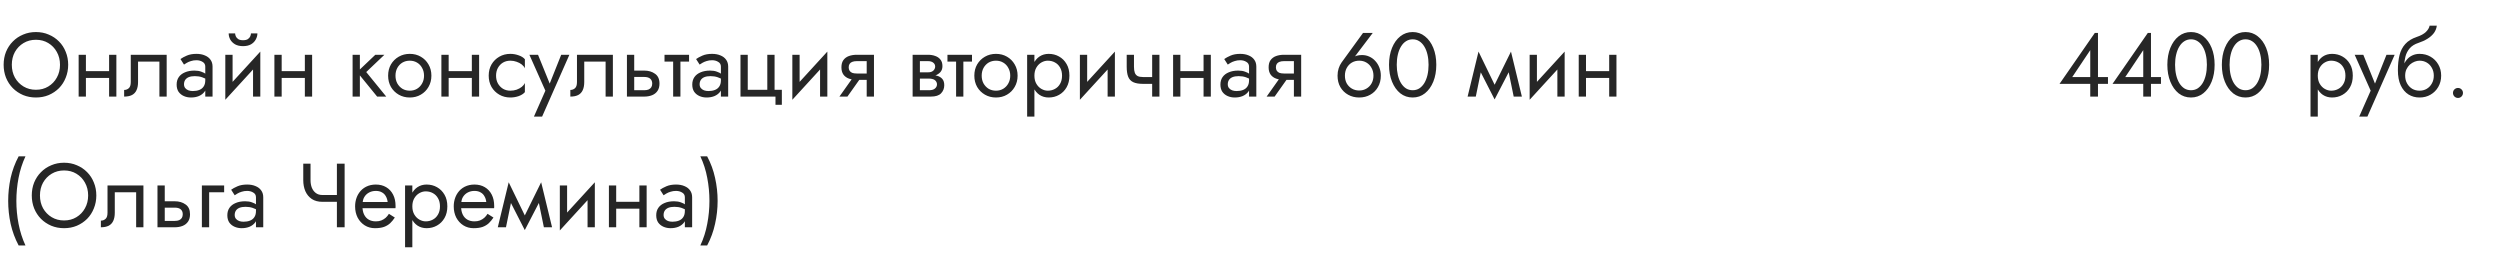 <?xml version="1.0" encoding="UTF-8"?> <svg xmlns="http://www.w3.org/2000/svg" width="440" height="46" viewBox="0 0 440 46" fill="none"> <path d="M2.08 11.4C2.08 10.557 2.261 9.805 2.624 9.144C2.997 8.483 3.504 7.96 4.144 7.576C4.784 7.192 5.509 7 6.32 7C7.141 7 7.867 7.192 8.496 7.576C9.136 7.96 9.637 8.483 10 9.144C10.373 9.805 10.56 10.557 10.56 11.4C10.56 12.243 10.373 12.995 10 13.656C9.637 14.317 9.136 14.84 8.496 15.224C7.867 15.608 7.141 15.8 6.32 15.8C5.509 15.8 4.784 15.608 4.144 15.224C3.504 14.84 2.997 14.317 2.624 13.656C2.261 12.995 2.08 12.243 2.08 11.4ZM0.64 11.4C0.64 12.211 0.779 12.968 1.056 13.672C1.344 14.376 1.744 14.989 2.256 15.512C2.768 16.024 3.371 16.429 4.064 16.728C4.757 17.016 5.509 17.16 6.32 17.16C7.141 17.16 7.893 17.016 8.576 16.728C9.269 16.429 9.872 16.024 10.384 15.512C10.896 14.989 11.291 14.376 11.568 13.672C11.856 12.968 12 12.211 12 11.4C12 10.579 11.856 9.821 11.568 9.128C11.291 8.424 10.896 7.816 10.384 7.304C9.872 6.781 9.269 6.376 8.576 6.088C7.893 5.789 7.141 5.64 6.32 5.64C5.509 5.64 4.757 5.789 4.064 6.088C3.371 6.376 2.768 6.781 2.256 7.304C1.744 7.816 1.344 8.424 1.056 9.128C0.779 9.821 0.64 10.579 0.64 11.4ZM14.593 13.72H20.033V12.52H14.593V13.72ZM19.201 9.64V17H20.481V9.64H19.201ZM13.841 9.64V17H15.121V9.64H13.841ZM29.335 9.64H23.015V14.44C23.015 14.963 22.898 15.325 22.663 15.528C22.439 15.731 22.168 15.832 21.848 15.832V17C22.402 17 22.861 16.909 23.224 16.728C23.586 16.536 23.853 16.253 24.023 15.88C24.205 15.496 24.296 15.016 24.296 14.44V10.84H28.055V17H29.335V9.64ZM32.385 14.84C32.385 14.541 32.455 14.285 32.593 14.072C32.732 13.859 32.94 13.693 33.217 13.576C33.505 13.459 33.863 13.4 34.289 13.4C34.759 13.4 35.18 13.464 35.553 13.592C35.927 13.709 36.295 13.896 36.657 14.152V13.4C36.583 13.304 36.444 13.181 36.241 13.032C36.039 12.872 35.767 12.733 35.425 12.616C35.095 12.488 34.695 12.424 34.225 12.424C33.585 12.424 33.031 12.525 32.561 12.728C32.092 12.92 31.729 13.197 31.473 13.56C31.217 13.923 31.089 14.365 31.089 14.888C31.089 15.389 31.201 15.811 31.425 16.152C31.66 16.483 31.969 16.733 32.353 16.904C32.737 17.075 33.159 17.16 33.617 17.16C34.129 17.16 34.593 17.075 35.009 16.904C35.425 16.723 35.756 16.467 36.001 16.136C36.257 15.795 36.385 15.389 36.385 14.92L36.129 14.12C36.129 14.579 36.033 14.947 35.841 15.224C35.66 15.501 35.404 15.704 35.073 15.832C34.743 15.96 34.364 16.024 33.937 16.024C33.649 16.024 33.388 15.981 33.153 15.896C32.919 15.8 32.732 15.667 32.593 15.496C32.455 15.315 32.385 15.096 32.385 14.84ZM32.385 11.368C32.503 11.283 32.663 11.181 32.865 11.064C33.079 10.936 33.329 10.829 33.617 10.744C33.905 10.648 34.225 10.6 34.577 10.6C34.983 10.6 35.34 10.696 35.649 10.888C35.969 11.069 36.129 11.347 36.129 11.72V17H37.409V11.72C37.409 11.24 37.287 10.835 37.041 10.504C36.807 10.173 36.476 9.923 36.049 9.752C35.633 9.571 35.143 9.48 34.577 9.48C33.916 9.48 33.351 9.581 32.881 9.784C32.412 9.987 32.039 10.189 31.761 10.392L32.385 11.368ZM45.735 10.92L45.815 9.08L39.735 15.72L39.655 17.56L45.735 10.92ZM40.935 9.64H39.655V17.56L40.935 15.8V9.64ZM45.815 9.08L44.535 10.84V17H45.815V9.08ZM40.247 5.88C40.247 6.243 40.338 6.6 40.519 6.952C40.711 7.293 40.994 7.576 41.367 7.8C41.751 8.013 42.22 8.12 42.775 8.12C43.34 8.12 43.81 8.013 44.183 7.8C44.556 7.576 44.834 7.293 45.015 6.952C45.207 6.6 45.303 6.243 45.303 5.88H44.167C44.167 6.019 44.13 6.184 44.055 6.376C43.98 6.557 43.842 6.723 43.639 6.872C43.436 7.011 43.148 7.08 42.775 7.08C42.402 7.08 42.114 7.011 41.911 6.872C41.708 6.723 41.57 6.557 41.495 6.376C41.42 6.184 41.383 6.019 41.383 5.88H40.247ZM49.046 13.72H54.486V12.52H49.046V13.72ZM53.654 9.64V17H54.934V9.64H53.654ZM48.294 9.64V17H49.574V9.64H48.294ZM62.057 9.64V17H63.337V9.64H62.057ZM66.058 9.64L62.858 12.68L66.377 17H67.978L64.457 12.68L67.657 9.64H66.058ZM68.31 13.32C68.31 14.056 68.475 14.717 68.806 15.304C69.147 15.88 69.606 16.333 70.182 16.664C70.758 16.995 71.403 17.16 72.118 17.16C72.843 17.16 73.489 16.995 74.054 16.664C74.63 16.333 75.083 15.88 75.414 15.304C75.755 14.717 75.926 14.056 75.926 13.32C75.926 12.573 75.755 11.912 75.414 11.336C75.083 10.76 74.63 10.307 74.054 9.976C73.489 9.645 72.843 9.48 72.118 9.48C71.403 9.48 70.758 9.645 70.182 9.976C69.606 10.307 69.147 10.76 68.806 11.336C68.475 11.912 68.31 12.573 68.31 13.32ZM69.606 13.32C69.606 12.808 69.713 12.355 69.926 11.96C70.15 11.555 70.449 11.24 70.822 11.016C71.206 10.792 71.638 10.68 72.118 10.68C72.598 10.68 73.025 10.792 73.398 11.016C73.782 11.24 74.081 11.555 74.294 11.96C74.518 12.355 74.63 12.808 74.63 13.32C74.63 13.832 74.518 14.285 74.294 14.68C74.081 15.075 73.782 15.389 73.398 15.624C73.025 15.848 72.598 15.96 72.118 15.96C71.638 15.96 71.206 15.848 70.822 15.624C70.449 15.389 70.15 15.075 69.926 14.68C69.713 14.285 69.606 13.832 69.606 13.32ZM78.436 13.72H83.876V12.52H78.436V13.72ZM83.044 9.64V17H84.324V9.64H83.044ZM77.684 9.64V17H78.964V9.64H77.684ZM87.307 13.32C87.307 12.808 87.414 12.355 87.627 11.96C87.851 11.555 88.15 11.24 88.523 11.016C88.907 10.792 89.339 10.68 89.819 10.68C90.214 10.68 90.582 10.744 90.923 10.872C91.275 10.989 91.579 11.149 91.835 11.352C92.091 11.555 92.273 11.779 92.379 12.024V10.424C92.123 10.125 91.755 9.896 91.275 9.736C90.806 9.565 90.321 9.48 89.819 9.48C89.105 9.48 88.459 9.645 87.883 9.976C87.307 10.307 86.849 10.76 86.507 11.336C86.177 11.912 86.011 12.573 86.011 13.32C86.011 14.056 86.177 14.717 86.507 15.304C86.849 15.88 87.307 16.333 87.883 16.664C88.459 16.995 89.105 17.16 89.819 17.16C90.321 17.16 90.806 17.08 91.275 16.92C91.755 16.749 92.123 16.515 92.379 16.216V14.616C92.273 14.851 92.091 15.075 91.835 15.288C91.579 15.491 91.275 15.656 90.923 15.784C90.582 15.901 90.214 15.96 89.819 15.96C89.339 15.96 88.907 15.848 88.523 15.624C88.15 15.389 87.851 15.075 87.627 14.68C87.414 14.285 87.307 13.832 87.307 13.32ZM100.212 9.64H98.772L96.5 15.336L97.028 15.4L94.692 9.64H93.172L95.988 15.96L93.972 20.52H95.412L100.212 9.64ZM107.867 9.64H101.547V14.44C101.547 14.963 101.429 15.325 101.195 15.528C100.971 15.731 100.699 15.832 100.379 15.832V17C100.933 17 101.392 16.909 101.755 16.728C102.117 16.536 102.384 16.253 102.555 15.88C102.736 15.496 102.827 15.016 102.827 14.44V10.84H106.587V17H107.867V9.64ZM110.341 9.64V17H111.621V9.64H110.341ZM111.093 13.544H113.381C113.85 13.544 114.202 13.645 114.437 13.848C114.671 14.051 114.789 14.339 114.789 14.712C114.789 14.957 114.735 15.171 114.629 15.352C114.522 15.523 114.362 15.656 114.149 15.752C113.946 15.837 113.69 15.88 113.381 15.88H111.093V17H113.381C113.893 17 114.351 16.92 114.757 16.76C115.162 16.6 115.482 16.349 115.717 16.008C115.951 15.667 116.069 15.235 116.069 14.712C116.069 13.923 115.807 13.347 115.285 12.984C114.773 12.611 114.138 12.424 113.381 12.424H111.093V13.544ZM116.955 9.64V10.84H121.275V9.64H116.955ZM118.475 9.96V17H119.755V9.96H118.475ZM123.135 14.84C123.135 14.541 123.205 14.285 123.343 14.072C123.482 13.859 123.69 13.693 123.967 13.576C124.255 13.459 124.613 13.4 125.039 13.4C125.509 13.4 125.93 13.464 126.303 13.592C126.677 13.709 127.045 13.896 127.407 14.152V13.4C127.333 13.304 127.194 13.181 126.991 13.032C126.789 12.872 126.517 12.733 126.175 12.616C125.845 12.488 125.445 12.424 124.975 12.424C124.335 12.424 123.781 12.525 123.311 12.728C122.842 12.92 122.479 13.197 122.223 13.56C121.967 13.923 121.839 14.365 121.839 14.888C121.839 15.389 121.951 15.811 122.175 16.152C122.41 16.483 122.719 16.733 123.103 16.904C123.487 17.075 123.909 17.16 124.367 17.16C124.879 17.16 125.343 17.075 125.759 16.904C126.175 16.723 126.506 16.467 126.751 16.136C127.007 15.795 127.135 15.389 127.135 14.92L126.879 14.12C126.879 14.579 126.783 14.947 126.591 15.224C126.41 15.501 126.154 15.704 125.823 15.832C125.493 15.96 125.114 16.024 124.687 16.024C124.399 16.024 124.138 15.981 123.903 15.896C123.669 15.8 123.482 15.667 123.343 15.496C123.205 15.315 123.135 15.096 123.135 14.84ZM123.135 11.368C123.253 11.283 123.413 11.181 123.615 11.064C123.829 10.936 124.079 10.829 124.367 10.744C124.655 10.648 124.975 10.6 125.327 10.6C125.733 10.6 126.09 10.696 126.399 10.888C126.719 11.069 126.879 11.347 126.879 11.72V17H128.159V11.72C128.159 11.24 128.037 10.835 127.791 10.504C127.557 10.173 127.226 9.923 126.799 9.752C126.383 9.571 125.893 9.48 125.327 9.48C124.666 9.48 124.101 9.581 123.631 9.784C123.162 9.987 122.789 10.189 122.511 10.392L123.135 11.368ZM136.325 15.8V9.64H135.045V15.8H131.605V9.64H130.325V17H136.485V18.44H137.605V15.8H136.325ZM145.532 10.92L145.612 9.08L139.532 15.72L139.452 17.56L145.532 10.92ZM140.732 9.64H139.452V17.56L140.732 15.8V9.64ZM145.612 9.08L144.332 10.84V17H145.612V9.08ZM149.147 17L151.867 13.16H150.459L147.739 17H149.147ZM153.819 17V9.64H152.539V17H153.819ZM153.067 12.936H150.779C150.469 12.936 150.208 12.899 149.995 12.824C149.792 12.739 149.637 12.616 149.531 12.456C149.424 12.296 149.371 12.093 149.371 11.848C149.371 11.603 149.424 11.4 149.531 11.24C149.637 11.08 149.792 10.963 149.995 10.888C150.208 10.803 150.469 10.76 150.779 10.76H153.067V9.64H150.779C150.277 9.64 149.819 9.715 149.403 9.864C148.997 10.013 148.677 10.248 148.443 10.568C148.208 10.888 148.091 11.315 148.091 11.848C148.091 12.371 148.208 12.797 148.443 13.128C148.677 13.448 148.997 13.683 149.403 13.832C149.819 13.981 150.277 14.056 150.779 14.056H153.067V12.936ZM161.374 13.16V13.832H163.502C163.747 13.832 163.955 13.859 164.126 13.912C164.307 13.955 164.451 14.024 164.558 14.12C164.675 14.216 164.761 14.323 164.814 14.44C164.878 14.557 164.91 14.691 164.91 14.84C164.91 15.128 164.793 15.373 164.558 15.576C164.334 15.779 163.982 15.88 163.502 15.88H161.374V17H163.822C164.665 17 165.267 16.808 165.63 16.424C166.003 16.029 166.19 15.555 166.19 15C166.19 14.52 166.073 14.147 165.838 13.88C165.603 13.613 165.283 13.427 164.878 13.32C164.473 13.213 164.014 13.16 163.502 13.16H161.374ZM161.374 13.48H163.342C163.801 13.48 164.217 13.416 164.59 13.288C164.974 13.149 165.283 12.947 165.518 12.68C165.753 12.403 165.87 12.056 165.87 11.64C165.87 11.16 165.753 10.776 165.518 10.488C165.283 10.189 164.974 9.976 164.59 9.848C164.217 9.709 163.801 9.64 163.342 9.64H161.374V10.76H163.342C163.726 10.76 164.03 10.851 164.254 11.032C164.478 11.203 164.59 11.432 164.59 11.72C164.59 11.859 164.558 11.992 164.494 12.12C164.441 12.237 164.361 12.344 164.254 12.44C164.147 12.536 164.014 12.611 163.854 12.664C163.705 12.707 163.534 12.728 163.342 12.728H161.374V13.48ZM160.622 9.64V17H161.902V9.64H160.622ZM166.752 9.64V10.84H171.072V9.64H166.752ZM168.272 9.96V17H169.552V9.96H168.272ZM171.482 13.32C171.482 14.056 171.647 14.717 171.978 15.304C172.319 15.88 172.778 16.333 173.354 16.664C173.93 16.995 174.575 17.16 175.29 17.16C176.015 17.16 176.661 16.995 177.226 16.664C177.802 16.333 178.255 15.88 178.586 15.304C178.927 14.717 179.098 14.056 179.098 13.32C179.098 12.573 178.927 11.912 178.586 11.336C178.255 10.76 177.802 10.307 177.226 9.976C176.661 9.645 176.015 9.48 175.29 9.48C174.575 9.48 173.93 9.645 173.354 9.976C172.778 10.307 172.319 10.76 171.978 11.336C171.647 11.912 171.482 12.573 171.482 13.32ZM172.778 13.32C172.778 12.808 172.885 12.355 173.098 11.96C173.322 11.555 173.621 11.24 173.994 11.016C174.378 10.792 174.81 10.68 175.29 10.68C175.77 10.68 176.197 10.792 176.57 11.016C176.954 11.24 177.253 11.555 177.466 11.96C177.69 12.355 177.802 12.808 177.802 13.32C177.802 13.832 177.69 14.285 177.466 14.68C177.253 15.075 176.954 15.389 176.57 15.624C176.197 15.848 175.77 15.96 175.29 15.96C174.81 15.96 174.378 15.848 173.994 15.624C173.621 15.389 173.322 15.075 173.098 14.68C172.885 14.285 172.778 13.832 172.778 13.32ZM182.056 20.52V9.64H180.776V20.52H182.056ZM188.216 13.32C188.216 12.52 188.051 11.837 187.72 11.272C187.39 10.696 186.947 10.253 186.392 9.944C185.848 9.635 185.24 9.48 184.568 9.48C183.96 9.48 183.422 9.635 182.952 9.944C182.494 10.253 182.131 10.696 181.864 11.272C181.608 11.837 181.48 12.52 181.48 13.32C181.48 14.109 181.608 14.792 181.864 15.368C182.131 15.944 182.494 16.387 182.952 16.696C183.422 17.005 183.96 17.16 184.568 17.16C185.24 17.16 185.848 17.005 186.392 16.696C186.947 16.387 187.39 15.944 187.72 15.368C188.051 14.792 188.216 14.109 188.216 13.32ZM186.92 13.32C186.92 13.885 186.803 14.365 186.568 14.76C186.344 15.155 186.04 15.453 185.656 15.656C185.283 15.859 184.867 15.96 184.408 15.96C184.035 15.96 183.667 15.859 183.304 15.656C182.942 15.453 182.643 15.155 182.408 14.76C182.174 14.365 182.056 13.885 182.056 13.32C182.056 12.755 182.174 12.275 182.408 11.88C182.643 11.485 182.942 11.187 183.304 10.984C183.667 10.781 184.035 10.68 184.408 10.68C184.867 10.68 185.283 10.781 185.656 10.984C186.04 11.187 186.344 11.485 186.568 11.88C186.803 12.275 186.92 12.755 186.92 13.32ZM196.141 10.92L196.221 9.08L190.141 15.72L190.061 17.56L196.141 10.92ZM191.341 9.64H190.061V17.56L191.341 15.8V9.64ZM196.221 9.08L194.941 10.84V17H196.221V9.08ZM201.18 14.76H203.692V13.56H201.18V14.76ZM202.78 9.64V17H204.06V9.64H202.78ZM199.58 9.64H198.3V11.752C198.3 12.467 198.385 13.048 198.556 13.496C198.727 13.933 199.02 14.253 199.436 14.456C199.863 14.659 200.444 14.76 201.18 14.76V13.56C200.775 13.56 200.455 13.501 200.22 13.384C199.985 13.256 199.82 13.059 199.724 12.792C199.628 12.525 199.58 12.179 199.58 11.752V9.64ZM207.218 13.72H212.658V12.52H207.218V13.72ZM211.826 9.64V17H213.106V9.64H211.826ZM206.466 9.64V17H207.746V9.64H206.466ZM216.089 14.84C216.089 14.541 216.158 14.285 216.297 14.072C216.435 13.859 216.643 13.693 216.921 13.576C217.209 13.459 217.566 13.4 217.993 13.4C218.462 13.4 218.883 13.464 219.257 13.592C219.63 13.709 219.998 13.896 220.361 14.152V13.4C220.286 13.304 220.147 13.181 219.945 13.032C219.742 12.872 219.47 12.733 219.129 12.616C218.798 12.488 218.398 12.424 217.929 12.424C217.289 12.424 216.734 12.525 216.265 12.728C215.795 12.92 215.433 13.197 215.177 13.56C214.921 13.923 214.793 14.365 214.793 14.888C214.793 15.389 214.905 15.811 215.129 16.152C215.363 16.483 215.673 16.733 216.057 16.904C216.441 17.075 216.862 17.16 217.321 17.16C217.833 17.16 218.297 17.075 218.713 16.904C219.129 16.723 219.459 16.467 219.705 16.136C219.961 15.795 220.089 15.389 220.089 14.92L219.833 14.12C219.833 14.579 219.737 14.947 219.545 15.224C219.363 15.501 219.107 15.704 218.777 15.832C218.446 15.96 218.067 16.024 217.641 16.024C217.353 16.024 217.091 15.981 216.857 15.896C216.622 15.8 216.435 15.667 216.297 15.496C216.158 15.315 216.089 15.096 216.089 14.84ZM216.089 11.368C216.206 11.283 216.366 11.181 216.569 11.064C216.782 10.936 217.033 10.829 217.321 10.744C217.609 10.648 217.929 10.6 218.281 10.6C218.686 10.6 219.043 10.696 219.353 10.888C219.673 11.069 219.833 11.347 219.833 11.72V17H221.113V11.72C221.113 11.24 220.99 10.835 220.745 10.504C220.51 10.173 220.179 9.923 219.753 9.752C219.337 9.571 218.846 9.48 218.281 9.48C217.619 9.48 217.054 9.581 216.585 9.784C216.115 9.987 215.742 10.189 215.465 10.392L216.089 11.368ZM224.334 17L227.054 13.16H225.646L222.926 17H224.334ZM229.006 17V9.64H227.726V17H229.006ZM228.254 12.936H225.966C225.657 12.936 225.395 12.899 225.182 12.824C224.979 12.739 224.825 12.616 224.718 12.456C224.611 12.296 224.558 12.093 224.558 11.848C224.558 11.603 224.611 11.4 224.718 11.24C224.825 11.08 224.979 10.963 225.182 10.888C225.395 10.803 225.657 10.76 225.966 10.76H228.254V9.64H225.966C225.465 9.64 225.006 9.715 224.59 9.864C224.185 10.013 223.865 10.248 223.63 10.568C223.395 10.888 223.278 11.315 223.278 11.848C223.278 12.371 223.395 12.797 223.63 13.128C223.865 13.448 224.185 13.683 224.59 13.832C225.006 13.981 225.465 14.056 225.966 14.056H228.254V12.936ZM236.705 13.32C236.705 12.808 236.812 12.355 237.025 11.96C237.249 11.555 237.548 11.24 237.921 11.016C238.305 10.792 238.737 10.68 239.217 10.68C239.697 10.68 240.124 10.792 240.497 11.016C240.881 11.24 241.18 11.555 241.393 11.96C241.617 12.355 241.729 12.808 241.729 13.32C241.729 13.832 241.617 14.285 241.393 14.68C241.18 15.064 240.881 15.368 240.497 15.592C240.124 15.816 239.697 15.928 239.217 15.928C238.737 15.928 238.305 15.816 237.921 15.592C237.548 15.368 237.249 15.064 237.025 14.68C236.812 14.285 236.705 13.832 236.705 13.32ZM239.889 5.8L236.113 11C235.9 11.299 235.729 11.645 235.601 12.04C235.473 12.435 235.409 12.861 235.409 13.32C235.409 14.088 235.575 14.76 235.905 15.336C236.247 15.912 236.705 16.36 237.281 16.68C237.857 17 238.503 17.16 239.217 17.16C239.943 17.16 240.588 17 241.153 16.68C241.729 16.36 242.183 15.912 242.513 15.336C242.855 14.76 243.025 14.088 243.025 13.32C243.025 12.808 242.94 12.333 242.769 11.896C242.599 11.448 242.359 11.059 242.049 10.728C241.751 10.397 241.399 10.141 240.993 9.96C240.599 9.779 240.172 9.688 239.713 9.688C239.351 9.688 239.025 9.731 238.737 9.816C238.46 9.901 238.215 10.077 238.001 10.344L238.097 10.424L241.601 5.8H239.889ZM245.828 11.4C245.828 10.749 245.892 10.152 246.02 9.608C246.148 9.053 246.335 8.579 246.58 8.184C246.825 7.779 247.119 7.469 247.46 7.256C247.812 7.032 248.201 6.92 248.628 6.92C249.065 6.92 249.455 7.032 249.796 7.256C250.137 7.469 250.431 7.779 250.676 8.184C250.921 8.579 251.108 9.053 251.236 9.608C251.364 10.152 251.428 10.749 251.428 11.4C251.428 12.051 251.364 12.653 251.236 13.208C251.108 13.752 250.921 14.227 250.676 14.632C250.431 15.027 250.137 15.336 249.796 15.56C249.455 15.773 249.065 15.88 248.628 15.88C248.201 15.88 247.812 15.773 247.46 15.56C247.119 15.336 246.825 15.027 246.58 14.632C246.335 14.227 246.148 13.752 246.02 13.208C245.892 12.653 245.828 12.051 245.828 11.4ZM244.468 11.4C244.468 12.52 244.644 13.512 244.996 14.376C245.348 15.24 245.833 15.923 246.452 16.424C247.081 16.915 247.807 17.16 248.628 17.16C249.449 17.16 250.169 16.915 250.788 16.424C251.417 15.923 251.908 15.24 252.26 14.376C252.612 13.512 252.788 12.52 252.788 11.4C252.788 10.28 252.612 9.288 252.26 8.424C251.908 7.56 251.417 6.883 250.788 6.392C250.169 5.891 249.449 5.64 248.628 5.64C247.807 5.64 247.081 5.891 246.452 6.392C245.833 6.883 245.348 7.56 244.996 8.424C244.644 9.288 244.468 10.28 244.468 11.4ZM266.411 17H267.851L265.931 9.08L265.211 11.16L266.411 17ZM262.571 15.896L263.051 17.496L266.091 11.64L265.931 9.08L262.571 15.896ZM263.051 17.496L263.531 15.896L260.219 9.08L260.059 11.64L263.051 17.496ZM258.299 17H259.739L260.939 11.16L260.219 9.08L258.299 17ZM275.298 10.92L275.378 9.08L269.298 15.72L269.218 17.56L275.298 10.92ZM270.498 9.64H269.218V17.56L270.498 15.8V9.64ZM275.378 9.08L274.098 10.84V17H275.378V9.08ZM278.608 13.72H284.048V12.52H278.608V13.72ZM283.216 9.64V17H284.496V9.64H283.216ZM277.856 9.64V17H279.136V9.64H277.856ZM3.28 27.52C2.64 28.715 2.171 29.979 1.872 31.312C1.584 32.645 1.44 33.995 1.44 35.36C1.44 36.715 1.584 38.059 1.872 39.392C2.171 40.725 2.64 41.995 3.28 43.2H4.48C3.925 41.995 3.52 40.725 3.264 39.392C3.008 38.059 2.88 36.715 2.88 35.36C2.88 33.995 3.008 32.645 3.264 31.312C3.52 29.979 3.925 28.715 4.48 27.52H3.28ZM7.033 34.4C7.033 33.557 7.214 32.805 7.577 32.144C7.95 31.483 8.457 30.96 9.097 30.576C9.737 30.192 10.463 30 11.273 30C12.095 30 12.82 30.192 13.449 30.576C14.089 30.96 14.591 31.483 14.953 32.144C15.326 32.805 15.513 33.557 15.513 34.4C15.513 35.243 15.326 35.995 14.953 36.656C14.591 37.317 14.089 37.84 13.449 38.224C12.82 38.608 12.095 38.8 11.273 38.8C10.463 38.8 9.737 38.608 9.097 38.224C8.457 37.84 7.95 37.317 7.577 36.656C7.214 35.995 7.033 35.243 7.033 34.4ZM5.593 34.4C5.593 35.211 5.732 35.968 6.009 36.672C6.297 37.376 6.697 37.989 7.209 38.512C7.721 39.024 8.324 39.429 9.017 39.728C9.71 40.016 10.463 40.16 11.273 40.16C12.095 40.16 12.847 40.016 13.529 39.728C14.223 39.429 14.825 39.024 15.337 38.512C15.849 37.989 16.244 37.376 16.521 36.672C16.809 35.968 16.953 35.211 16.953 34.4C16.953 33.579 16.809 32.821 16.521 32.128C16.244 31.424 15.849 30.816 15.337 30.304C14.825 29.781 14.223 29.376 13.529 29.088C12.847 28.789 12.095 28.64 11.273 28.64C10.463 28.64 9.71 28.789 9.017 29.088C8.324 29.376 7.721 29.781 7.209 30.304C6.697 30.816 6.297 31.424 6.009 32.128C5.732 32.821 5.593 33.579 5.593 34.4ZM25.242 32.64H18.922V37.44C18.922 37.963 18.804 38.325 18.57 38.528C18.346 38.731 18.074 38.832 17.754 38.832V40C18.308 40 18.767 39.909 19.13 39.728C19.492 39.536 19.759 39.253 19.93 38.88C20.111 38.496 20.202 38.016 20.202 37.44V33.84H23.962V40H25.242V32.64ZM27.716 32.64V40H28.996V32.64H27.716ZM28.468 36.544H30.756C31.225 36.544 31.577 36.645 31.812 36.848C32.046 37.051 32.164 37.339 32.164 37.712C32.164 37.957 32.11 38.171 32.004 38.352C31.897 38.523 31.737 38.656 31.524 38.752C31.321 38.837 31.065 38.88 30.756 38.88H28.468V40H30.756C31.268 40 31.726 39.92 32.132 39.76C32.537 39.6 32.857 39.349 33.092 39.008C33.326 38.667 33.444 38.235 33.444 37.712C33.444 36.923 33.182 36.347 32.66 35.984C32.148 35.611 31.513 35.424 30.756 35.424H28.468V36.544ZM35.53 32.64V40H36.81V33.84H39.45V32.64H35.53ZM41.307 37.84C41.307 37.541 41.377 37.285 41.515 37.072C41.654 36.859 41.862 36.693 42.139 36.576C42.427 36.459 42.785 36.4 43.211 36.4C43.681 36.4 44.102 36.464 44.475 36.592C44.849 36.709 45.217 36.896 45.579 37.152V36.4C45.505 36.304 45.366 36.181 45.163 36.032C44.961 35.872 44.689 35.733 44.347 35.616C44.017 35.488 43.617 35.424 43.147 35.424C42.507 35.424 41.953 35.525 41.483 35.728C41.014 35.92 40.651 36.197 40.395 36.56C40.139 36.923 40.011 37.365 40.011 37.888C40.011 38.389 40.123 38.811 40.347 39.152C40.582 39.483 40.891 39.733 41.275 39.904C41.659 40.075 42.081 40.16 42.539 40.16C43.051 40.16 43.515 40.075 43.931 39.904C44.347 39.723 44.678 39.467 44.923 39.136C45.179 38.795 45.307 38.389 45.307 37.92L45.051 37.12C45.051 37.579 44.955 37.947 44.763 38.224C44.582 38.501 44.326 38.704 43.995 38.832C43.665 38.96 43.286 39.024 42.859 39.024C42.571 39.024 42.31 38.981 42.075 38.896C41.841 38.8 41.654 38.667 41.515 38.496C41.377 38.315 41.307 38.096 41.307 37.84ZM41.307 34.368C41.425 34.283 41.585 34.181 41.787 34.064C42.001 33.936 42.251 33.829 42.539 33.744C42.827 33.648 43.147 33.6 43.499 33.6C43.905 33.6 44.262 33.696 44.571 33.888C44.891 34.069 45.051 34.347 45.051 34.72V40H46.331V34.72C46.331 34.24 46.209 33.835 45.963 33.504C45.729 33.173 45.398 32.923 44.971 32.752C44.555 32.571 44.065 32.48 43.499 32.48C42.838 32.48 42.273 32.581 41.803 32.784C41.334 32.987 40.961 33.189 40.683 33.392L41.307 34.368ZM56.734 35.52H60.206V34.32H56.734V35.52ZM59.294 28.8V40H60.654V28.8H59.294ZM54.654 28.8H53.374V31.712C53.374 32.427 53.496 33.072 53.742 33.648C53.998 34.224 54.376 34.683 54.878 35.024C55.379 35.355 55.998 35.52 56.734 35.52V34.32C56.275 34.32 55.891 34.203 55.582 33.968C55.272 33.733 55.038 33.419 54.878 33.024C54.728 32.629 54.654 32.192 54.654 31.712V28.8ZM63.313 36.64H69.602C69.612 36.576 69.618 36.512 69.618 36.448C69.618 36.384 69.618 36.32 69.618 36.256C69.618 35.477 69.474 34.811 69.186 34.256C68.897 33.691 68.492 33.253 67.969 32.944C67.447 32.635 66.839 32.48 66.145 32.48C65.516 32.48 64.945 32.608 64.433 32.864C63.932 33.12 63.522 33.477 63.202 33.936C62.882 34.395 62.668 34.928 62.562 35.536C62.54 35.664 62.524 35.792 62.514 35.92C62.503 36.048 62.498 36.181 62.498 36.32C62.498 37.056 62.647 37.717 62.946 38.304C63.255 38.88 63.671 39.333 64.194 39.664C64.727 39.995 65.324 40.16 65.986 40.16C66.626 40.16 67.159 40.085 67.585 39.936C68.012 39.776 68.375 39.557 68.674 39.28C68.972 38.992 69.244 38.661 69.49 38.288L68.45 37.632C68.29 37.899 68.097 38.133 67.874 38.336C67.65 38.528 67.394 38.683 67.106 38.8C66.828 38.907 66.508 38.96 66.145 38.96C65.665 38.96 65.249 38.859 64.897 38.656C64.546 38.453 64.273 38.155 64.082 37.76C63.889 37.365 63.794 36.885 63.794 36.32L63.825 35.84C63.825 35.381 63.927 34.987 64.129 34.656C64.343 34.315 64.626 34.053 64.978 33.872C65.329 33.691 65.719 33.6 66.145 33.6C66.572 33.6 66.93 33.685 67.218 33.856C67.516 34.016 67.746 34.245 67.906 34.544C68.076 34.832 68.183 35.168 68.225 35.552H63.313V36.64ZM72.572 43.52V32.64H71.292V43.52H72.572ZM78.732 36.32C78.732 35.52 78.567 34.837 78.236 34.272C77.905 33.696 77.463 33.253 76.908 32.944C76.364 32.635 75.756 32.48 75.084 32.48C74.476 32.48 73.937 32.635 73.468 32.944C73.009 33.253 72.647 33.696 72.38 34.272C72.124 34.837 71.996 35.52 71.996 36.32C71.996 37.109 72.124 37.792 72.38 38.368C72.647 38.944 73.009 39.387 73.468 39.696C73.937 40.005 74.476 40.16 75.084 40.16C75.756 40.16 76.364 40.005 76.908 39.696C77.463 39.387 77.905 38.944 78.236 38.368C78.567 37.792 78.732 37.109 78.732 36.32ZM77.436 36.32C77.436 36.885 77.319 37.365 77.084 37.76C76.86 38.155 76.556 38.453 76.172 38.656C75.799 38.859 75.382 38.96 74.924 38.96C74.55 38.96 74.183 38.859 73.82 38.656C73.457 38.453 73.159 38.155 72.924 37.76C72.689 37.365 72.572 36.885 72.572 36.32C72.572 35.755 72.689 35.275 72.924 34.88C73.159 34.485 73.457 34.187 73.82 33.984C74.183 33.781 74.55 33.68 74.924 33.68C75.382 33.68 75.799 33.781 76.172 33.984C76.556 34.187 76.86 34.485 77.084 34.88C77.319 35.275 77.436 35.755 77.436 36.32ZM80.673 36.64H86.961C86.972 36.576 86.977 36.512 86.977 36.448C86.977 36.384 86.977 36.32 86.977 36.256C86.977 35.477 86.833 34.811 86.545 34.256C86.257 33.691 85.852 33.253 85.329 32.944C84.806 32.635 84.198 32.48 83.505 32.48C82.876 32.48 82.305 32.608 81.793 32.864C81.291 33.12 80.881 33.477 80.561 33.936C80.241 34.395 80.028 34.928 79.921 35.536C79.9 35.664 79.883 35.792 79.873 35.92C79.862 36.048 79.857 36.181 79.857 36.32C79.857 37.056 80.006 37.717 80.305 38.304C80.614 38.88 81.03 39.333 81.553 39.664C82.086 39.995 82.683 40.16 83.345 40.16C83.985 40.16 84.518 40.085 84.945 39.936C85.371 39.776 85.734 39.557 86.033 39.28C86.332 38.992 86.603 38.661 86.849 38.288L85.809 37.632C85.649 37.899 85.457 38.133 85.233 38.336C85.009 38.528 84.753 38.683 84.465 38.8C84.188 38.907 83.868 38.96 83.505 38.96C83.025 38.96 82.609 38.859 82.257 38.656C81.905 38.453 81.633 38.155 81.441 37.76C81.249 37.365 81.153 36.885 81.153 36.32L81.185 35.84C81.185 35.381 81.286 34.987 81.489 34.656C81.702 34.315 81.985 34.053 82.337 33.872C82.689 33.691 83.078 33.6 83.505 33.6C83.931 33.6 84.289 33.685 84.577 33.856C84.876 34.016 85.105 34.245 85.265 34.544C85.436 34.832 85.542 35.168 85.585 35.552H80.673V36.64ZM95.723 40H97.163L95.243 32.08L94.523 34.16L95.723 40ZM91.883 38.896L92.363 40.496L95.403 34.64L95.243 32.08L91.883 38.896ZM92.363 40.496L92.843 38.896L89.531 32.08L89.371 34.64L92.363 40.496ZM87.611 40H89.051L90.251 34.16L89.531 32.08L87.611 40ZM104.61 33.92L104.69 32.08L98.61 38.72L98.53 40.56L104.61 33.92ZM99.81 32.64H98.53V40.56L99.81 38.8V32.64ZM104.69 32.08L103.41 33.84V40H104.69V32.08ZM107.921 36.72H113.361V35.52H107.921V36.72ZM112.529 32.64V40H113.809V32.64H112.529ZM107.169 32.64V40H108.449V32.64H107.169ZM116.792 37.84C116.792 37.541 116.861 37.285 117 37.072C117.138 36.859 117.346 36.693 117.624 36.576C117.912 36.459 118.269 36.4 118.696 36.4C119.165 36.4 119.586 36.464 119.96 36.592C120.333 36.709 120.701 36.896 121.064 37.152V36.4C120.989 36.304 120.85 36.181 120.648 36.032C120.445 35.872 120.173 35.733 119.832 35.616C119.501 35.488 119.101 35.424 118.632 35.424C117.992 35.424 117.437 35.525 116.968 35.728C116.498 35.92 116.136 36.197 115.88 36.56C115.624 36.923 115.496 37.365 115.496 37.888C115.496 38.389 115.608 38.811 115.832 39.152C116.066 39.483 116.376 39.733 116.76 39.904C117.144 40.075 117.565 40.16 118.024 40.16C118.536 40.16 119 40.075 119.416 39.904C119.832 39.723 120.162 39.467 120.408 39.136C120.664 38.795 120.792 38.389 120.792 37.92L120.536 37.12C120.536 37.579 120.44 37.947 120.248 38.224C120.066 38.501 119.81 38.704 119.48 38.832C119.149 38.96 118.77 39.024 118.344 39.024C118.056 39.024 117.794 38.981 117.56 38.896C117.325 38.8 117.138 38.667 117 38.496C116.861 38.315 116.792 38.096 116.792 37.84ZM116.792 34.368C116.909 34.283 117.069 34.181 117.272 34.064C117.485 33.936 117.736 33.829 118.024 33.744C118.312 33.648 118.632 33.6 118.984 33.6C119.389 33.6 119.746 33.696 120.056 33.888C120.376 34.069 120.536 34.347 120.536 34.72V40H121.816V34.72C121.816 34.24 121.693 33.835 121.448 33.504C121.213 33.173 120.882 32.923 120.456 32.752C120.04 32.571 119.549 32.48 118.984 32.48C118.322 32.48 117.757 32.581 117.288 32.784C116.818 32.987 116.445 33.189 116.168 33.392L116.792 34.368ZM124.461 43.2C125.101 41.995 125.565 40.725 125.853 39.392C126.152 38.059 126.301 36.715 126.301 35.36C126.301 33.995 126.152 32.645 125.853 31.312C125.565 29.979 125.101 28.715 124.461 27.52H123.261C123.827 28.715 124.232 29.979 124.477 31.312C124.733 32.645 124.861 33.995 124.861 35.36C124.861 36.715 124.733 38.059 124.477 39.392C124.232 40.725 123.827 41.995 123.261 43.2H124.461Z" fill="#262626"></path> <path d="M362.476 14.76H371.004V13.56H368.716H368.444H364.716L367.884 8.824V14.008V14.184V17H369.244V5.8H368.684L362.476 14.76ZM371.804 14.76H380.332V13.56H378.044H377.772H374.044L377.212 8.824V14.008V14.184V17H378.572V5.8H378.012L371.804 14.76ZM382.812 11.4C382.812 10.749 382.877 10.152 383.005 9.608C383.133 9.053 383.319 8.579 383.565 8.184C383.81 7.779 384.103 7.469 384.445 7.256C384.797 7.032 385.186 6.92 385.613 6.92C386.05 6.92 386.439 7.032 386.781 7.256C387.122 7.469 387.415 7.779 387.661 8.184C387.906 8.579 388.093 9.053 388.221 9.608C388.349 10.152 388.413 10.749 388.413 11.4C388.413 12.051 388.349 12.653 388.221 13.208C388.093 13.752 387.906 14.227 387.661 14.632C387.415 15.027 387.122 15.336 386.781 15.56C386.439 15.773 386.05 15.88 385.613 15.88C385.186 15.88 384.797 15.773 384.445 15.56C384.103 15.336 383.81 15.027 383.565 14.632C383.319 14.227 383.133 13.752 383.005 13.208C382.877 12.653 382.812 12.051 382.812 11.4ZM381.453 11.4C381.453 12.52 381.629 13.512 381.981 14.376C382.333 15.24 382.818 15.923 383.437 16.424C384.066 16.915 384.791 17.16 385.613 17.16C386.434 17.16 387.154 16.915 387.773 16.424C388.402 15.923 388.893 15.24 389.245 14.376C389.597 13.512 389.773 12.52 389.773 11.4C389.773 10.28 389.597 9.288 389.245 8.424C388.893 7.56 388.402 6.883 387.773 6.392C387.154 5.891 386.434 5.64 385.613 5.64C384.791 5.64 384.066 5.891 383.437 6.392C382.818 6.883 382.333 7.56 381.981 8.424C381.629 9.288 381.453 10.28 381.453 11.4ZM392.406 11.4C392.406 10.749 392.47 10.152 392.598 9.608C392.726 9.053 392.913 8.579 393.158 8.184C393.404 7.779 393.697 7.469 394.038 7.256C394.39 7.032 394.78 6.92 395.206 6.92C395.644 6.92 396.033 7.032 396.374 7.256C396.716 7.469 397.009 7.779 397.254 8.184C397.5 8.579 397.686 9.053 397.814 9.608C397.942 10.152 398.006 10.749 398.006 11.4C398.006 12.051 397.942 12.653 397.814 13.208C397.686 13.752 397.5 14.227 397.254 14.632C397.009 15.027 396.716 15.336 396.374 15.56C396.033 15.773 395.644 15.88 395.206 15.88C394.78 15.88 394.39 15.773 394.038 15.56C393.697 15.336 393.404 15.027 393.158 14.632C392.913 14.227 392.726 13.752 392.598 13.208C392.47 12.653 392.406 12.051 392.406 11.4ZM391.046 11.4C391.046 12.52 391.222 13.512 391.574 14.376C391.926 15.24 392.412 15.923 393.03 16.424C393.66 16.915 394.385 17.16 395.206 17.16C396.028 17.16 396.748 16.915 397.366 16.424C397.996 15.923 398.486 15.24 398.838 14.376C399.19 13.512 399.366 12.52 399.366 11.4C399.366 10.28 399.19 9.288 398.838 8.424C398.486 7.56 397.996 6.883 397.366 6.392C396.748 5.891 396.028 5.64 395.206 5.64C394.385 5.64 393.66 5.891 393.03 6.392C392.412 6.883 391.926 7.56 391.574 8.424C391.222 9.288 391.046 10.28 391.046 11.4Z" fill="#262626"></path> <path d="M407.931 20.52V9.64H406.651V20.52H407.931ZM414.091 13.32C414.091 12.52 413.926 11.837 413.595 11.272C413.265 10.696 412.822 10.253 412.267 9.944C411.723 9.635 411.115 9.48 410.443 9.48C409.835 9.48 409.297 9.635 408.827 9.944C408.369 10.253 408.006 10.696 407.739 11.272C407.483 11.837 407.355 12.52 407.355 13.32C407.355 14.109 407.483 14.792 407.739 15.368C408.006 15.944 408.369 16.387 408.827 16.696C409.297 17.005 409.835 17.16 410.443 17.16C411.115 17.16 411.723 17.005 412.267 16.696C412.822 16.387 413.265 15.944 413.595 15.368C413.926 14.792 414.091 14.109 414.091 13.32ZM412.795 13.32C412.795 13.885 412.678 14.365 412.443 14.76C412.219 15.155 411.915 15.453 411.531 15.656C411.158 15.859 410.742 15.96 410.283 15.96C409.91 15.96 409.542 15.859 409.179 15.656C408.817 15.453 408.518 15.155 408.283 14.76C408.049 14.365 407.931 13.885 407.931 13.32C407.931 12.755 408.049 12.275 408.283 11.88C408.518 11.485 408.817 11.187 409.179 10.984C409.542 10.781 409.91 10.68 410.283 10.68C410.742 10.68 411.158 10.781 411.531 10.984C411.915 11.187 412.219 11.485 412.443 11.88C412.678 12.275 412.795 12.755 412.795 13.32ZM421.462 9.64H420.022L417.75 15.336L418.278 15.4L415.942 9.64H414.422L417.238 15.96L415.222 20.52H416.662L421.462 9.64ZM425.837 10.68C426.317 10.68 426.743 10.792 427.117 11.016C427.501 11.24 427.799 11.555 428.013 11.96C428.237 12.355 428.349 12.808 428.349 13.32C428.349 13.832 428.237 14.285 428.013 14.68C427.799 15.075 427.501 15.389 427.117 15.624C426.743 15.848 426.317 15.96 425.837 15.96C425.357 15.96 424.925 15.848 424.541 15.624C424.167 15.389 423.869 15.075 423.645 14.68C423.421 14.285 423.309 13.832 423.309 13.32L422.029 12.36C422.029 13.416 422.194 14.301 422.525 15.016C422.866 15.731 423.325 16.269 423.901 16.632C424.477 16.984 425.122 17.16 425.837 17.16C426.562 17.16 427.207 16.995 427.773 16.664C428.349 16.333 428.802 15.88 429.133 15.304C429.474 14.717 429.645 14.056 429.645 13.32C429.645 12.573 429.474 11.912 429.133 11.336C428.802 10.76 428.349 10.307 427.773 9.976C427.207 9.645 426.562 9.48 425.837 9.48V10.68ZM422.733 13.32H423.309C423.309 12.893 423.383 12.52 423.533 12.2C423.693 11.869 423.895 11.592 424.141 11.368C424.397 11.144 424.674 10.973 424.973 10.856C425.271 10.739 425.559 10.68 425.837 10.68V9.48C425.378 9.48 424.957 9.571 424.573 9.752C424.199 9.923 423.874 10.173 423.597 10.504C423.319 10.835 423.106 11.24 422.957 11.72C422.807 12.189 422.733 12.723 422.733 13.32ZM422.029 12.36L423.149 13.208V11.56C423.149 11.027 423.218 10.493 423.357 9.96C423.495 9.416 423.746 8.931 424.109 8.504C424.482 8.077 424.999 7.757 425.661 7.544C426.247 7.352 426.77 7.112 427.229 6.824C427.698 6.536 428.077 6.2 428.365 5.816C428.653 5.421 428.823 4.989 428.877 4.52H427.613C427.538 4.904 427.319 5.272 426.957 5.624C426.605 5.965 426.066 6.259 425.341 6.504C424.487 6.792 423.815 7.208 423.325 7.752C422.845 8.285 422.509 8.936 422.317 9.704C422.125 10.472 422.029 11.357 422.029 12.36ZM431.723 16.36C431.723 16.595 431.808 16.803 431.979 16.984C432.16 17.155 432.368 17.24 432.603 17.24C432.848 17.24 433.056 17.155 433.227 16.984C433.398 16.803 433.483 16.595 433.483 16.36C433.483 16.115 433.398 15.907 433.227 15.736C433.056 15.565 432.848 15.48 432.603 15.48C432.368 15.48 432.16 15.565 431.979 15.736C431.808 15.907 431.723 16.115 431.723 16.36Z" fill="#262626"></path> </svg> 